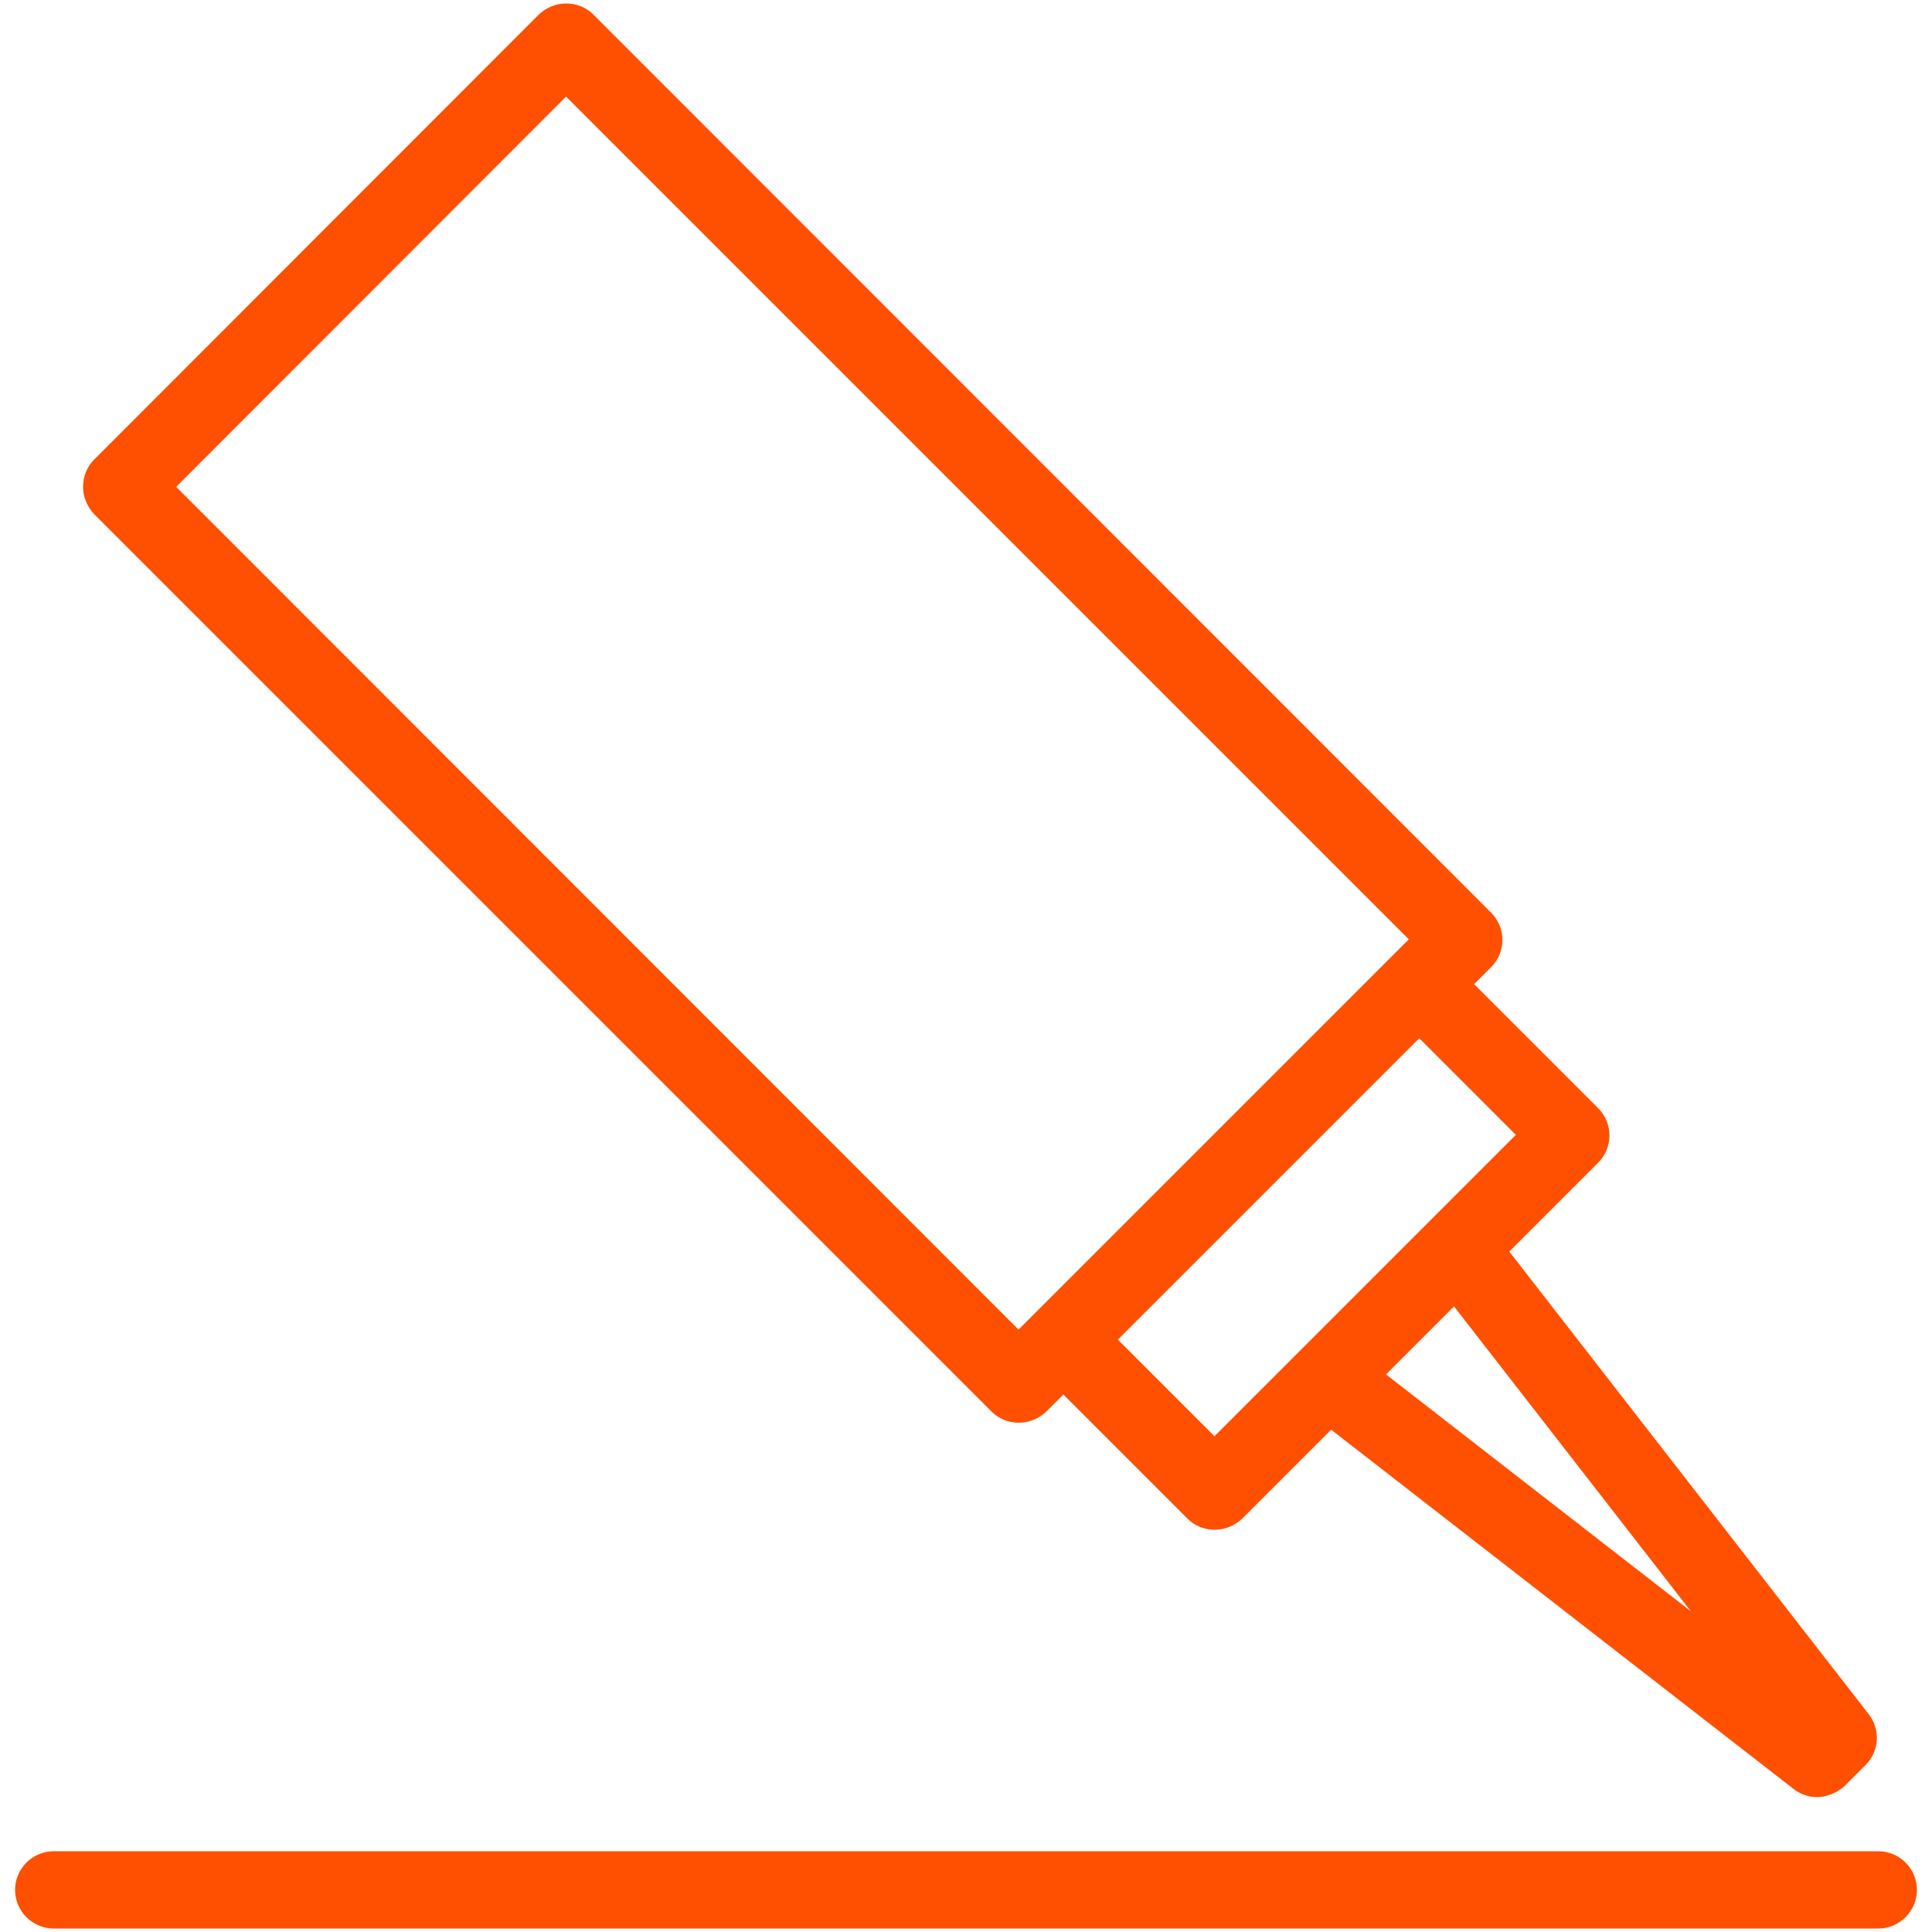<svg viewBox="0 0 500 500" xmlns="http://www.w3.org/2000/svg"><path d="M256.6 365.3c1.9 1.9 4.4 2.9 7.1 2.9s5.2-1.1 7.1-2.9l4.4-4.4 32.1 32.1c1.9 1.9 4.4 2.9 7.1 2.9s5.2-1.1 7.1-2.9l23-23 119.7 93c1.8 1.4 4 2.1 6.1 2.1s5.1-1 7.1-2.9l5.4-5.4c3.6-3.6 3.9-9.2.8-13.2l-93-119.7 23-23c3.9-3.9 3.9-10.2 0-14.1l-32.1-32.1 4.4-4.4c3.9-3.9 3.9-10.2 0-14.1L153.6 3.8c-1.9-1.9-4.4-2.9-7.1-2.9s-5.2 1.1-7.1 2.9l-115 115.1c-1.9 1.9-2.9 4.4-2.9 7.1s1.1 5.2 2.9 7.1zm119.7-27.2 61.3 78.9-78.9-61.3 8.8-8.8zm-9-69.4 25 25-39 39-16.8 16.8-22.2 22.2-25-25 39-39zM146.5 25l218.1 218.1-4.4 4.4-92.2 92.2-4.4 4.4L45.6 126zm349.6 464.1c0 5.5-4.5 10-10 10H13.9c-5.5 0-10-4.5-10-10s4.5-10 10-10h472.2c5.5 0 10 4.5 10 10z" fill="#fe5000"/></svg>
